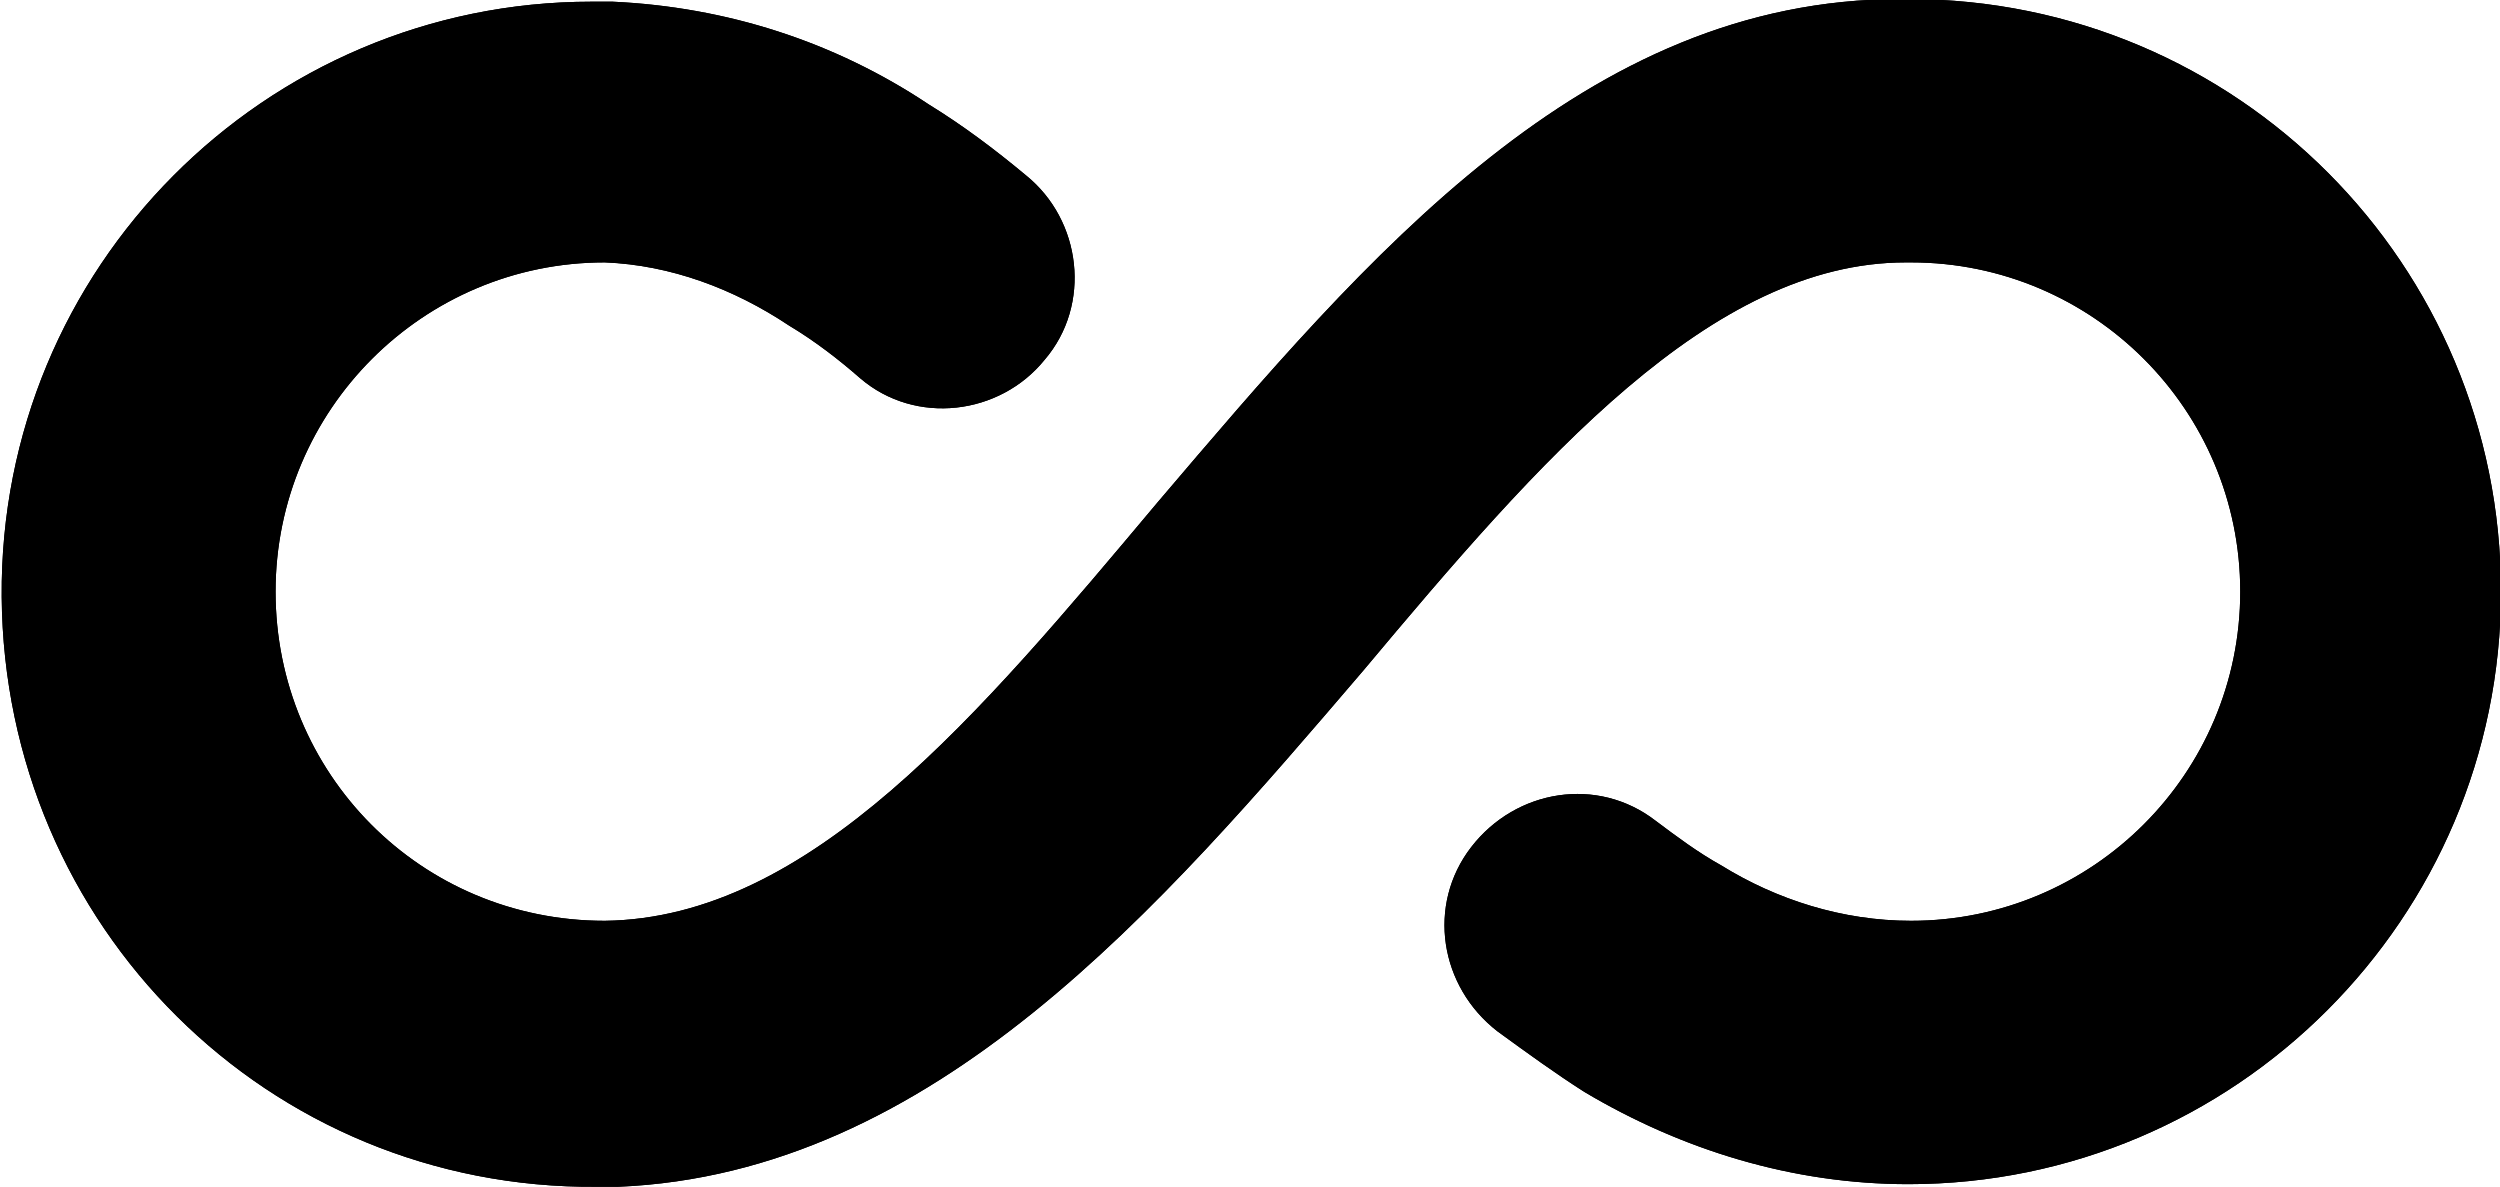 <svg version="1.1" id="Layer_1" xmlns="http://www.w3.org/2000/svg" xmlns:xlink="http://www.w3.org/1999/xlink" x="0px" y="0px"
	 viewBox="0 0 65.5 31.1" style="enable-background:new 0 0 65.5 31.1;" xml:space="preserve">
<g transform="translate(50 50) scale(0.69 0.69) rotate(0) translate(-50 -50)">
	<path d="M50-22.5h-0.3c-12,0-20.2,9.7-28.2,19.1C14.7,4.7,8.3,12.4,0.5,12.5C-6.5,12.5-12,6.9-12,0c0-6.9,5.6-12.5,12.5-12.5
		c2.5,0.1,4.9,1,7,2.4c1,0.6,1.9,1.3,2.7,2c2.1,1.8,5.3,1.4,7-0.7c1.8-2.1,1.4-5.3-0.7-7l0,0c-1.2-1-2.4-1.9-3.7-2.7
		c-3.6-2.4-7.7-3.7-12-3.9l0,0H0.1H0c-12.4,0-22.5,10.1-22.4,22.6s10.1,22.5,22.6,22.4h0.8l0,0C13,22.1,21.6,12,29.3,3
		C36-5,42.5-12.5,49.9-12.5h0.2C57-12.5,62.6-6.9,62.6,0S57,12.5,50.1,12.5l0,0c-2.6,0-5.1-0.8-7.2-2.1c-0.9-0.5-1.7-1.1-2.5-1.7
		c-2.2-1.7-5.3-1.2-7,1s-1.2,5.3,1,7c1.1,0.8,2.2,1.6,3.3,2.3c3.7,2.2,7.9,3.5,12.3,3.5l0,0c12.4,0,22.5-10.1,22.5-22.5
		S62.5-22.5,50-22.5L50-22.5z"/>
	<path d="M50-22.5h-0.3c-12,0-20.2,9.7-28.2,19.1C14.7,4.7,8.3,12.4,0.5,12.5C-6.5,12.5-12,6.9-12,0c0-6.9,5.6-12.5,12.5-12.5
		c2.5,0.1,4.9,1,7,2.4c1,0.6,1.9,1.3,2.7,2c2.1,1.8,5.3,1.4,7-0.7c1.8-2.1,1.4-5.3-0.7-7l0,0c-1.2-1-2.4-1.9-3.7-2.7
		c-3.6-2.4-7.7-3.7-12-3.9l0,0H0.1H0c-12.4,0-22.5,10.1-22.4,22.6s10.1,22.5,22.6,22.4h0.8l0,0C13,22.1,21.6,12,29.3,3
		C36-5,42.5-12.5,49.9-12.5h0.2C57-12.5,62.6-6.9,62.6,0S57,12.5,50.1,12.5l0,0c-2.6,0-5.1-0.8-7.2-2.1c-0.9-0.5-1.7-1.1-2.5-1.7
		c-2.2-1.7-5.3-1.2-7,1s-1.2,5.3,1,7c1.1,0.8,2.2,1.6,3.3,2.3c3.7,2.2,7.9,3.5,12.3,3.5l0,0c12.4,0,22.5-10.1,22.5-22.5
		S62.5-22.5,50-22.5L50-22.5z"/>
</g>
</svg>